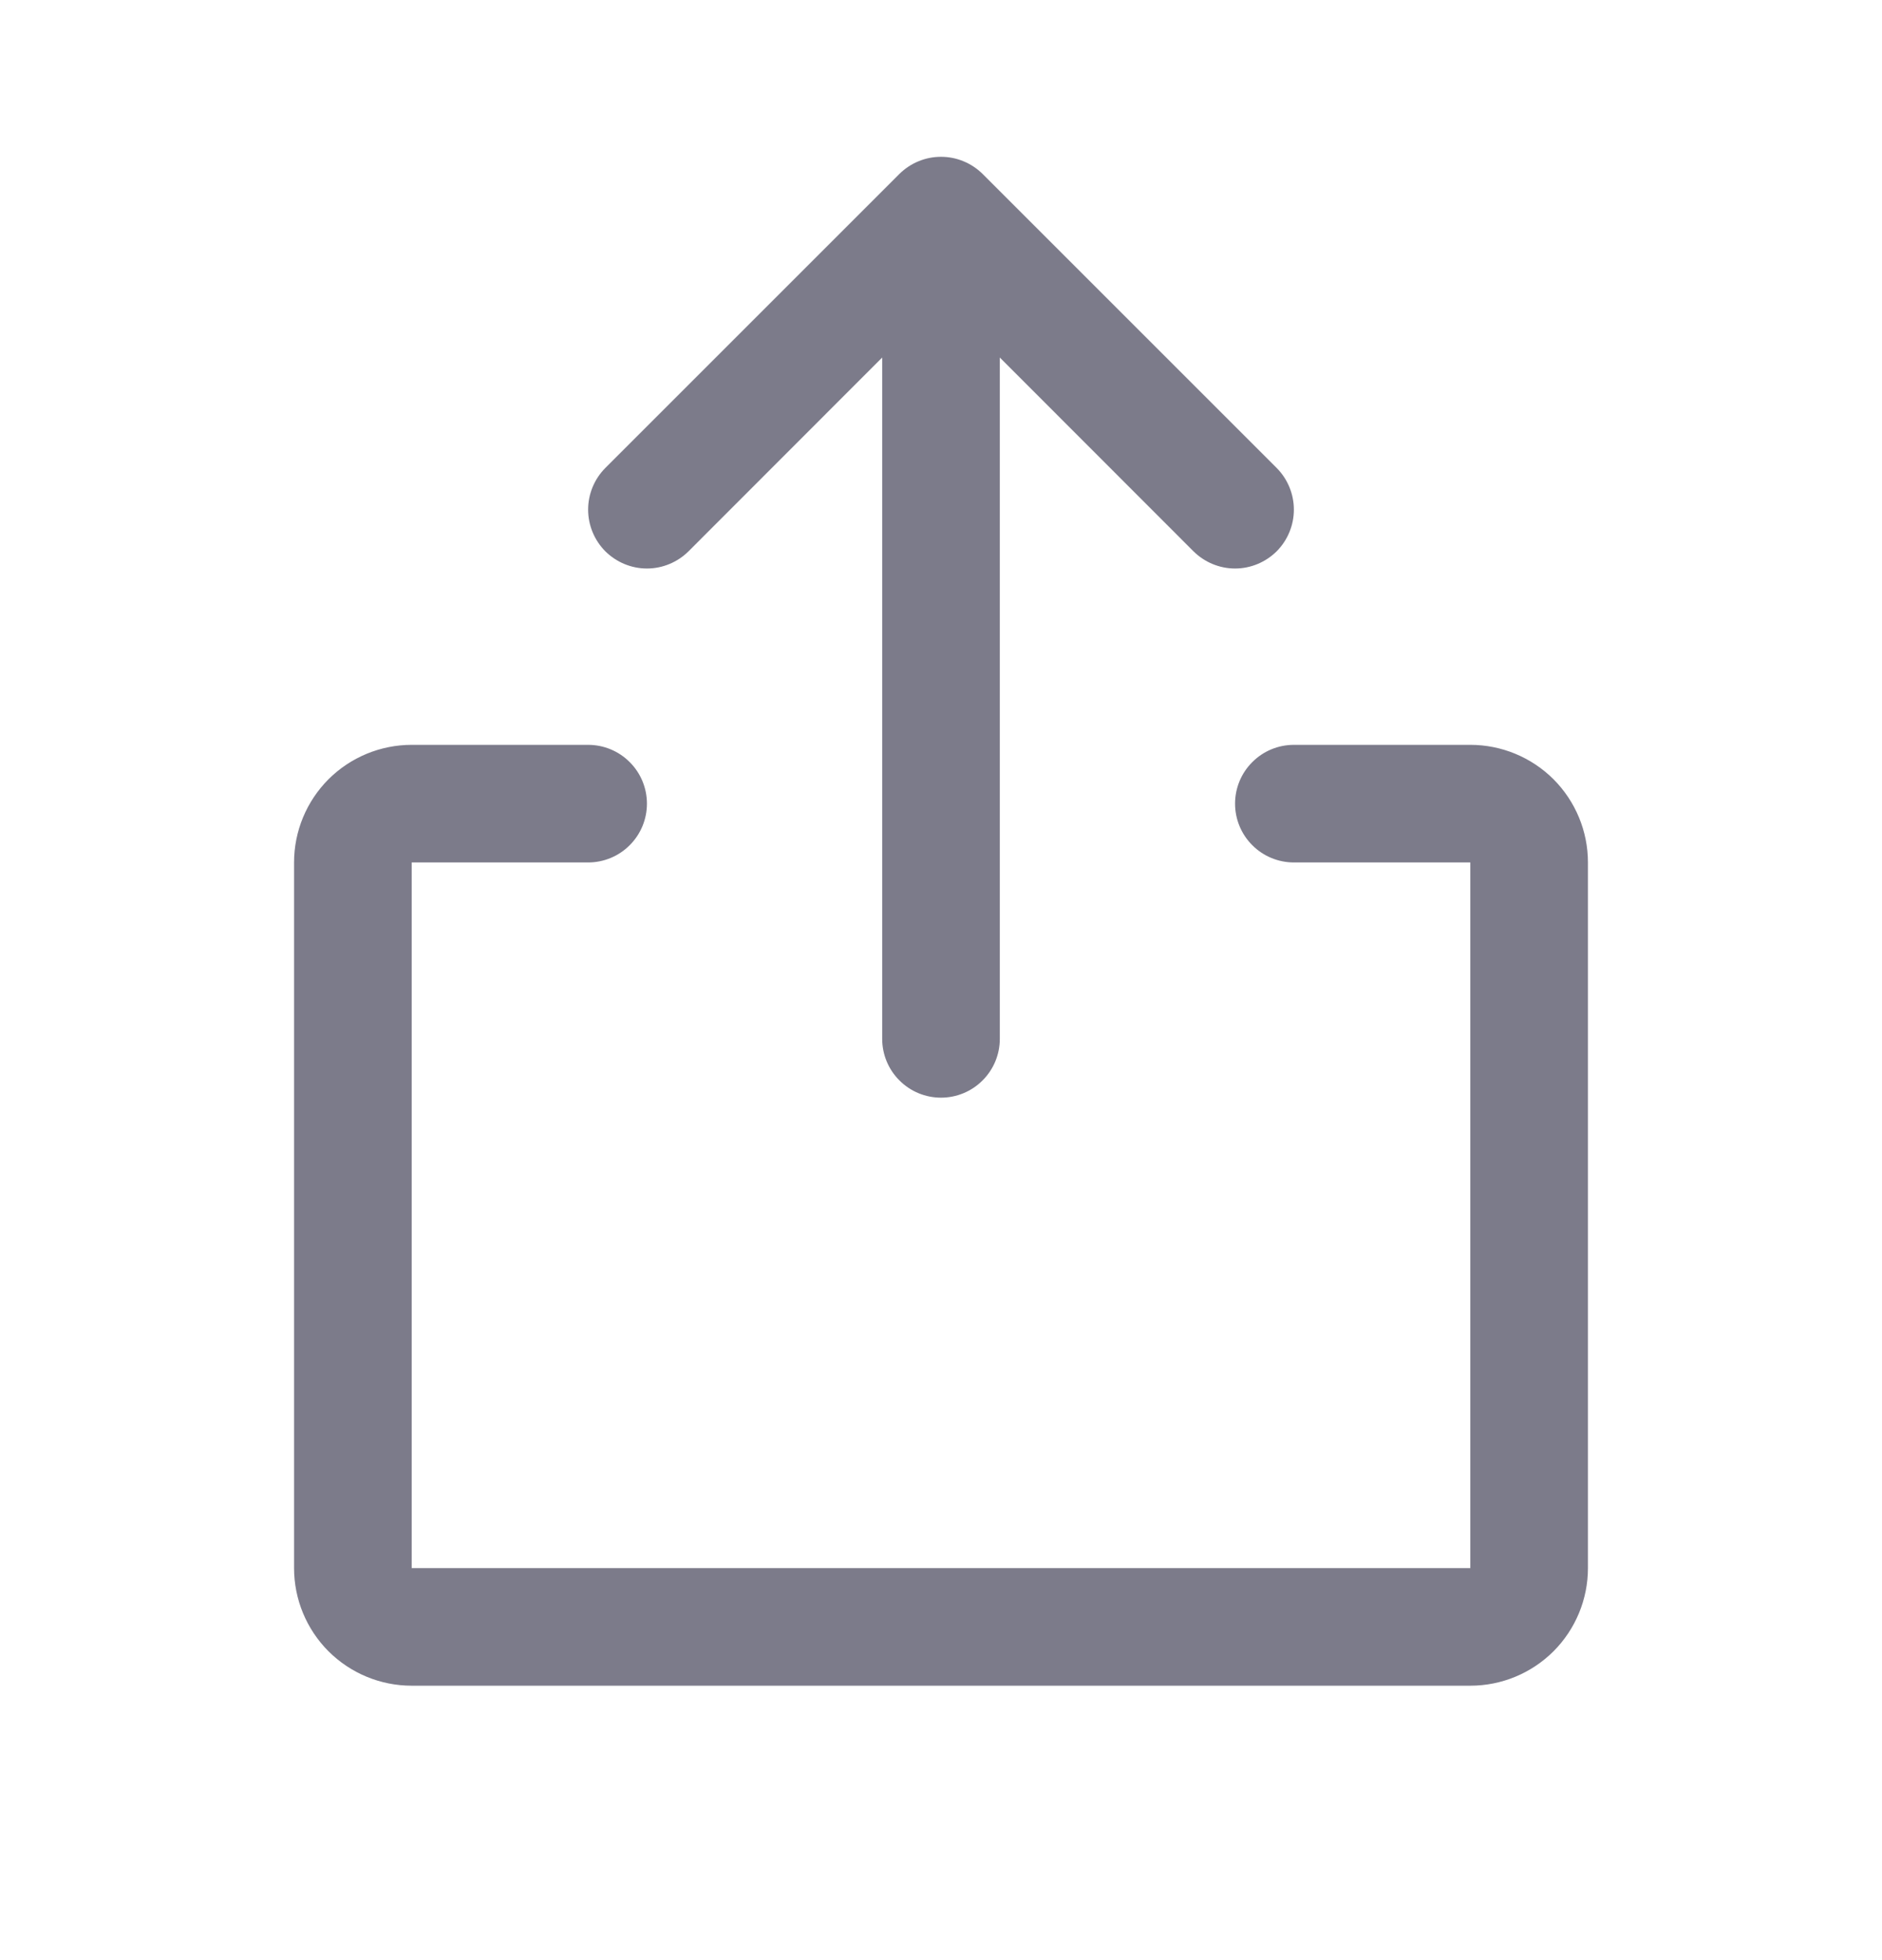 <svg width="24" height="25" viewBox="0 0 24 25" fill="none" xmlns="http://www.w3.org/2000/svg">
<path d="M20.25 11V20C20.25 20.398 20.092 20.779 19.811 21.061C19.529 21.342 19.148 21.5 18.75 21.5H5.25C4.852 21.5 4.471 21.342 4.189 21.061C3.908 20.779 3.75 20.398 3.75 20V11C3.75 10.602 3.908 10.221 4.189 9.939C4.471 9.658 4.852 9.5 5.25 9.5H7.5C7.699 9.5 7.89 9.579 8.03 9.72C8.171 9.86 8.25 10.051 8.25 10.25C8.25 10.449 8.171 10.64 8.03 10.78C7.89 10.921 7.699 11 7.5 11H5.25V20H18.75V11H16.5C16.301 11 16.11 10.921 15.97 10.78C15.829 10.64 15.75 10.449 15.75 10.25C15.75 10.051 15.829 9.86 15.97 9.72C16.11 9.579 16.301 9.5 16.5 9.5H18.75C19.148 9.5 19.529 9.658 19.811 9.939C20.092 10.221 20.25 10.602 20.25 11ZM8.781 7.031L11.25 4.56V13.25C11.25 13.449 11.329 13.64 11.47 13.78C11.61 13.921 11.801 14 12 14C12.199 14 12.39 13.921 12.53 13.78C12.671 13.64 12.75 13.449 12.75 13.25V4.56L15.219 7.031C15.36 7.171 15.551 7.251 15.75 7.251C15.949 7.251 16.14 7.171 16.281 7.031C16.421 6.89 16.5 6.699 16.5 6.5C16.5 6.301 16.421 6.11 16.281 5.969L12.531 2.219C12.461 2.15 12.378 2.094 12.287 2.057C12.196 2.019 12.099 2 12 2C11.901 2 11.804 2.019 11.713 2.057C11.622 2.094 11.539 2.15 11.469 2.219L7.719 5.969C7.579 6.11 7.5 6.301 7.5 6.5C7.5 6.699 7.579 6.89 7.719 7.031C7.86 7.171 8.051 7.251 8.25 7.251C8.449 7.251 8.64 7.171 8.781 7.031Z" fill="#7C7B8A"/>
</svg>
